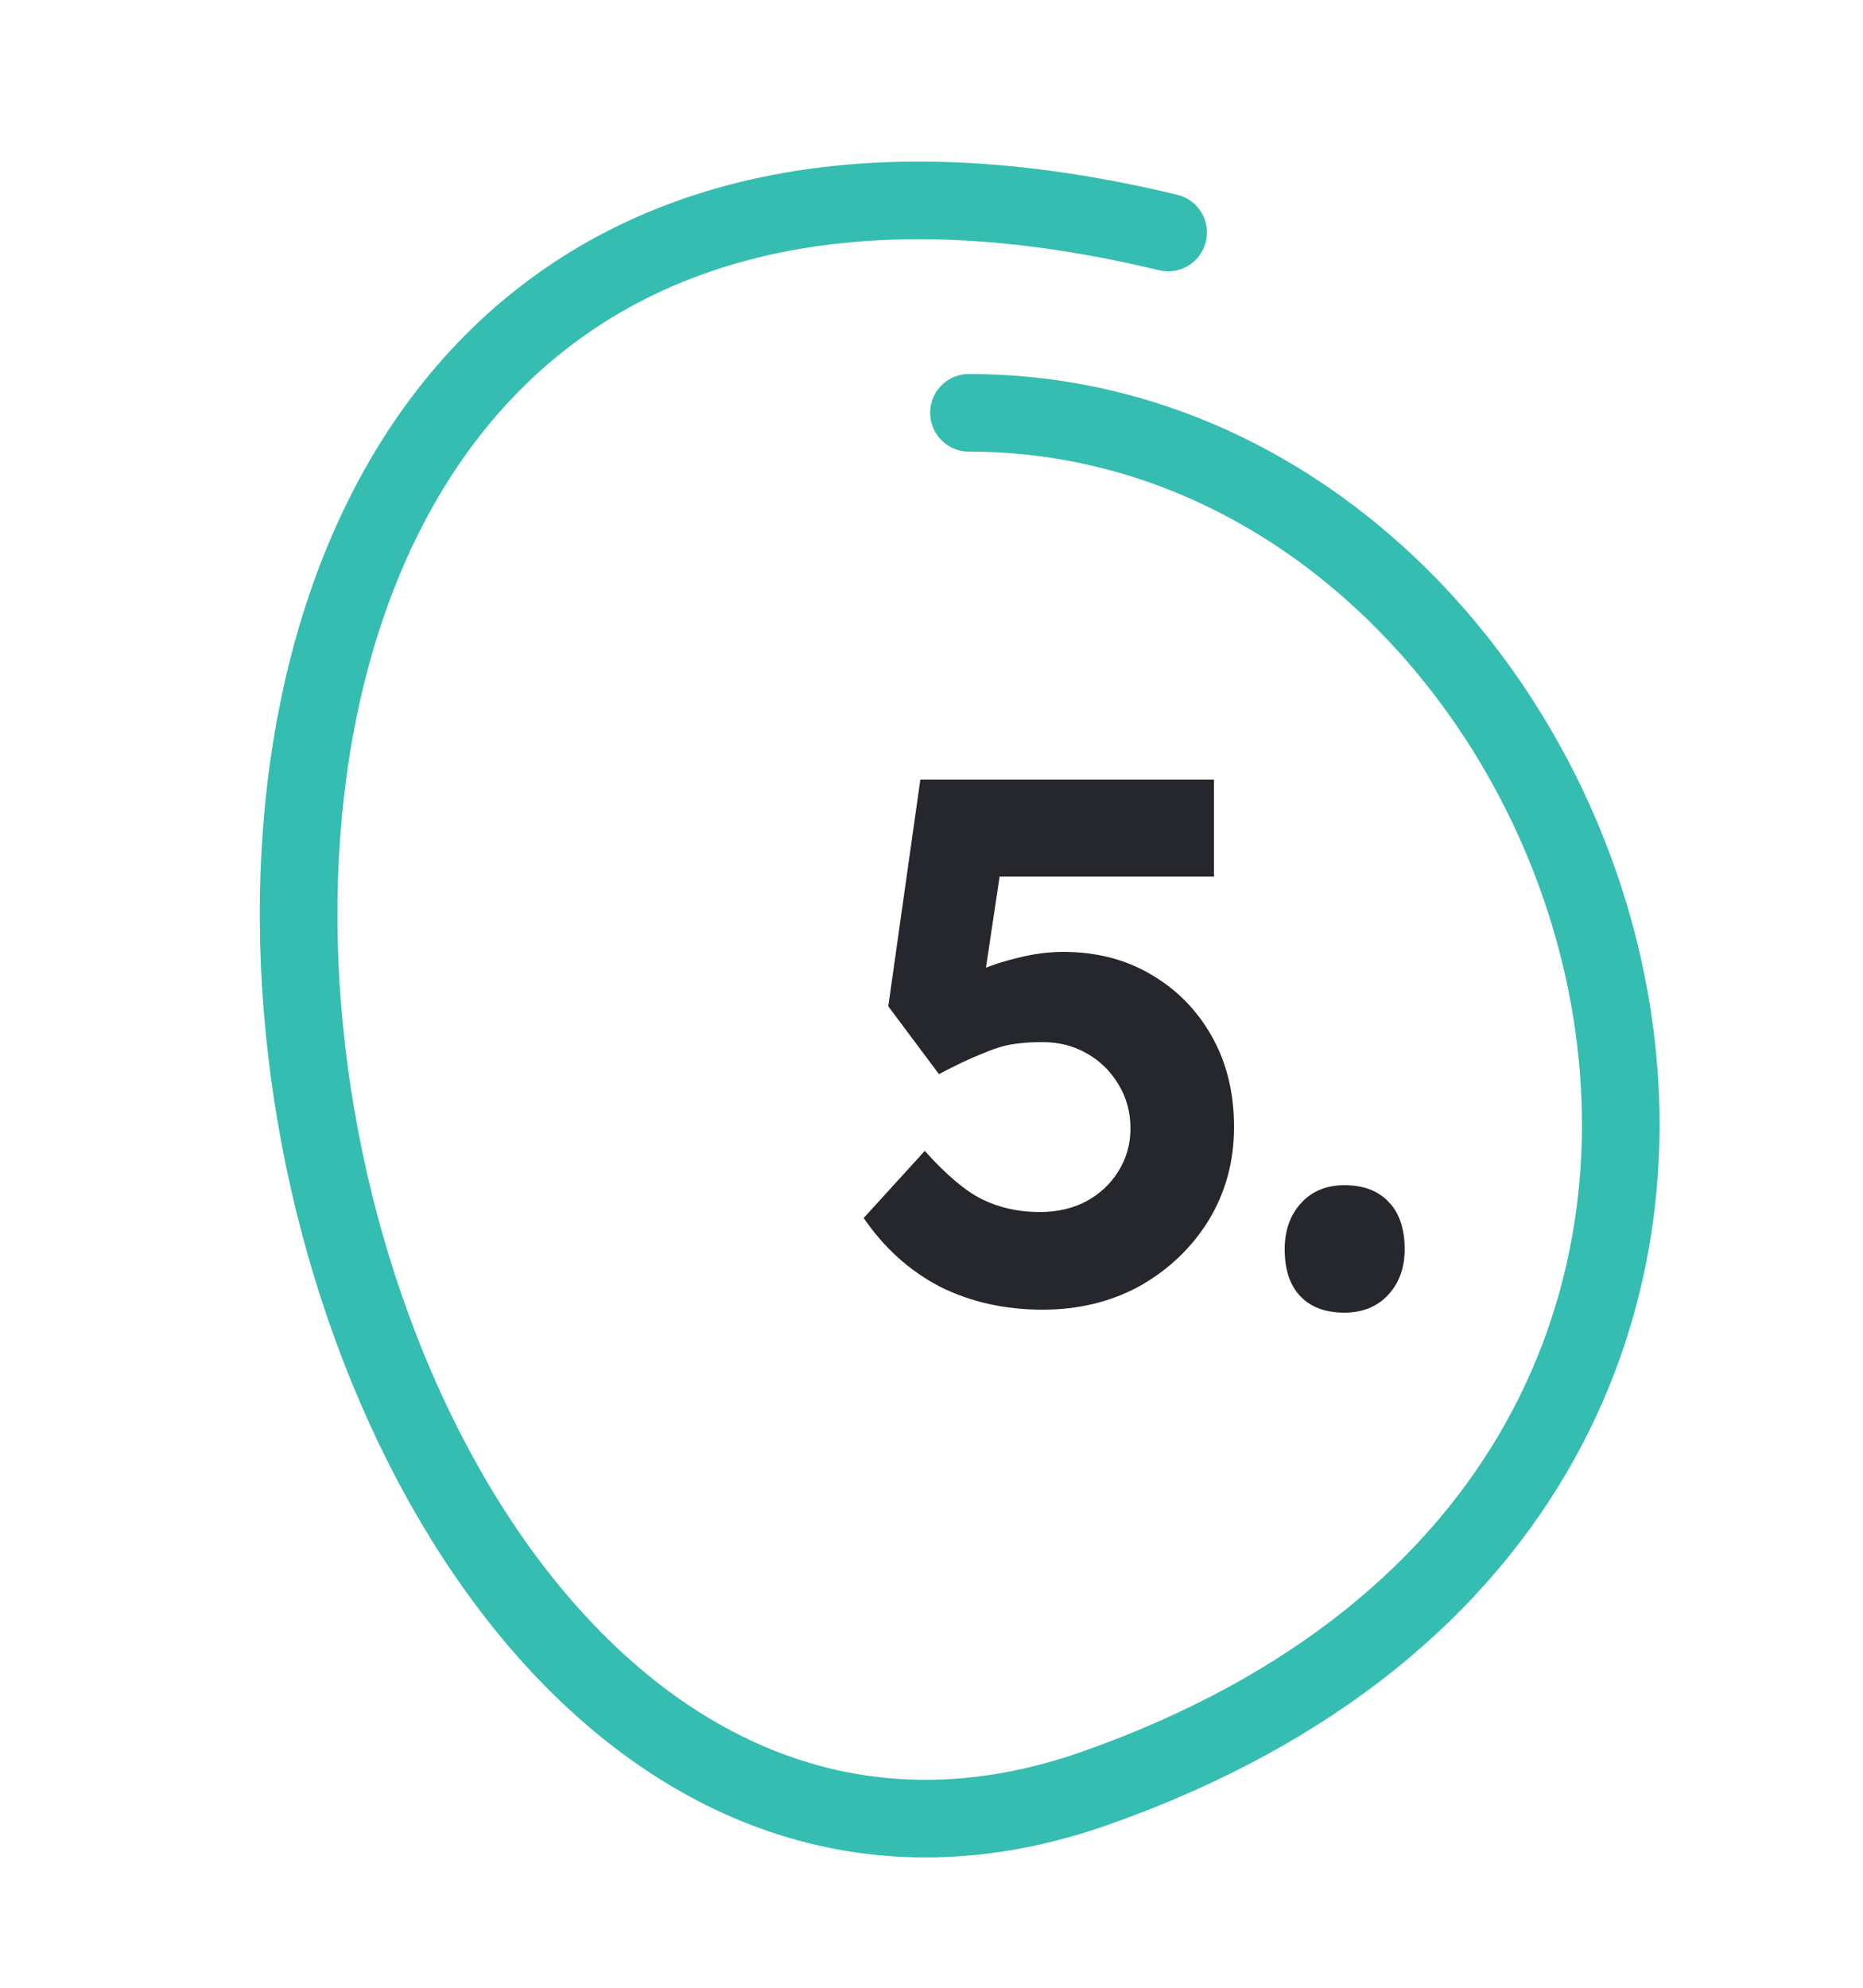<svg width="60" height="64" viewBox="0 0 60 64" fill="none" xmlns="http://www.w3.org/2000/svg">
<path d="M37.621 7.486C-5.155 -2.822 6.822 67.607 35.28 57.573C63.738 47.539 52.081 13.291 31.206 13.291" stroke="#36BDB1" stroke-width="2.5" stroke-linecap="round"/>
<path d="M33.576 42.168C32.36 42.168 31.256 41.92 30.264 41.424C29.288 40.912 28.472 40.176 27.816 39.216L29.784 37.056C30.472 37.824 31.088 38.344 31.632 38.616C32.192 38.888 32.808 39.024 33.48 39.024C34.04 39.024 34.536 38.912 34.968 38.688C35.416 38.448 35.768 38.12 36.024 37.704C36.28 37.288 36.408 36.832 36.408 36.336C36.408 35.808 36.28 35.336 36.024 34.92C35.768 34.488 35.424 34.152 34.992 33.912C34.576 33.672 34.096 33.552 33.552 33.552C33.216 33.552 32.896 33.576 32.592 33.624C32.304 33.672 31.976 33.776 31.608 33.936C31.24 34.08 30.784 34.296 30.24 34.584L28.608 32.4L29.64 25.104H39.096V28.224H31.488L32.352 27.168L31.56 32.448L30.432 31.896C30.672 31.672 31 31.472 31.416 31.296C31.848 31.104 32.304 30.952 32.784 30.84C33.28 30.712 33.768 30.648 34.248 30.648C35.304 30.648 36.24 30.888 37.056 31.368C37.888 31.848 38.544 32.512 39.024 33.36C39.504 34.208 39.744 35.184 39.744 36.288C39.744 37.392 39.472 38.392 38.928 39.288C38.384 40.168 37.648 40.872 36.72 41.4C35.792 41.912 34.744 42.168 33.576 42.168Z" fill="#25272C"/>
<path d="M43.295 42.264C42.687 42.264 42.215 42.088 41.879 41.736C41.543 41.384 41.375 40.88 41.375 40.224C41.375 39.616 41.551 39.12 41.903 38.736C42.255 38.352 42.719 38.16 43.295 38.16C43.919 38.16 44.399 38.344 44.735 38.712C45.071 39.064 45.239 39.568 45.239 40.224C45.239 40.832 45.055 41.328 44.687 41.712C44.335 42.08 43.871 42.264 43.295 42.264Z" fill="#25272C"/>
</svg>

